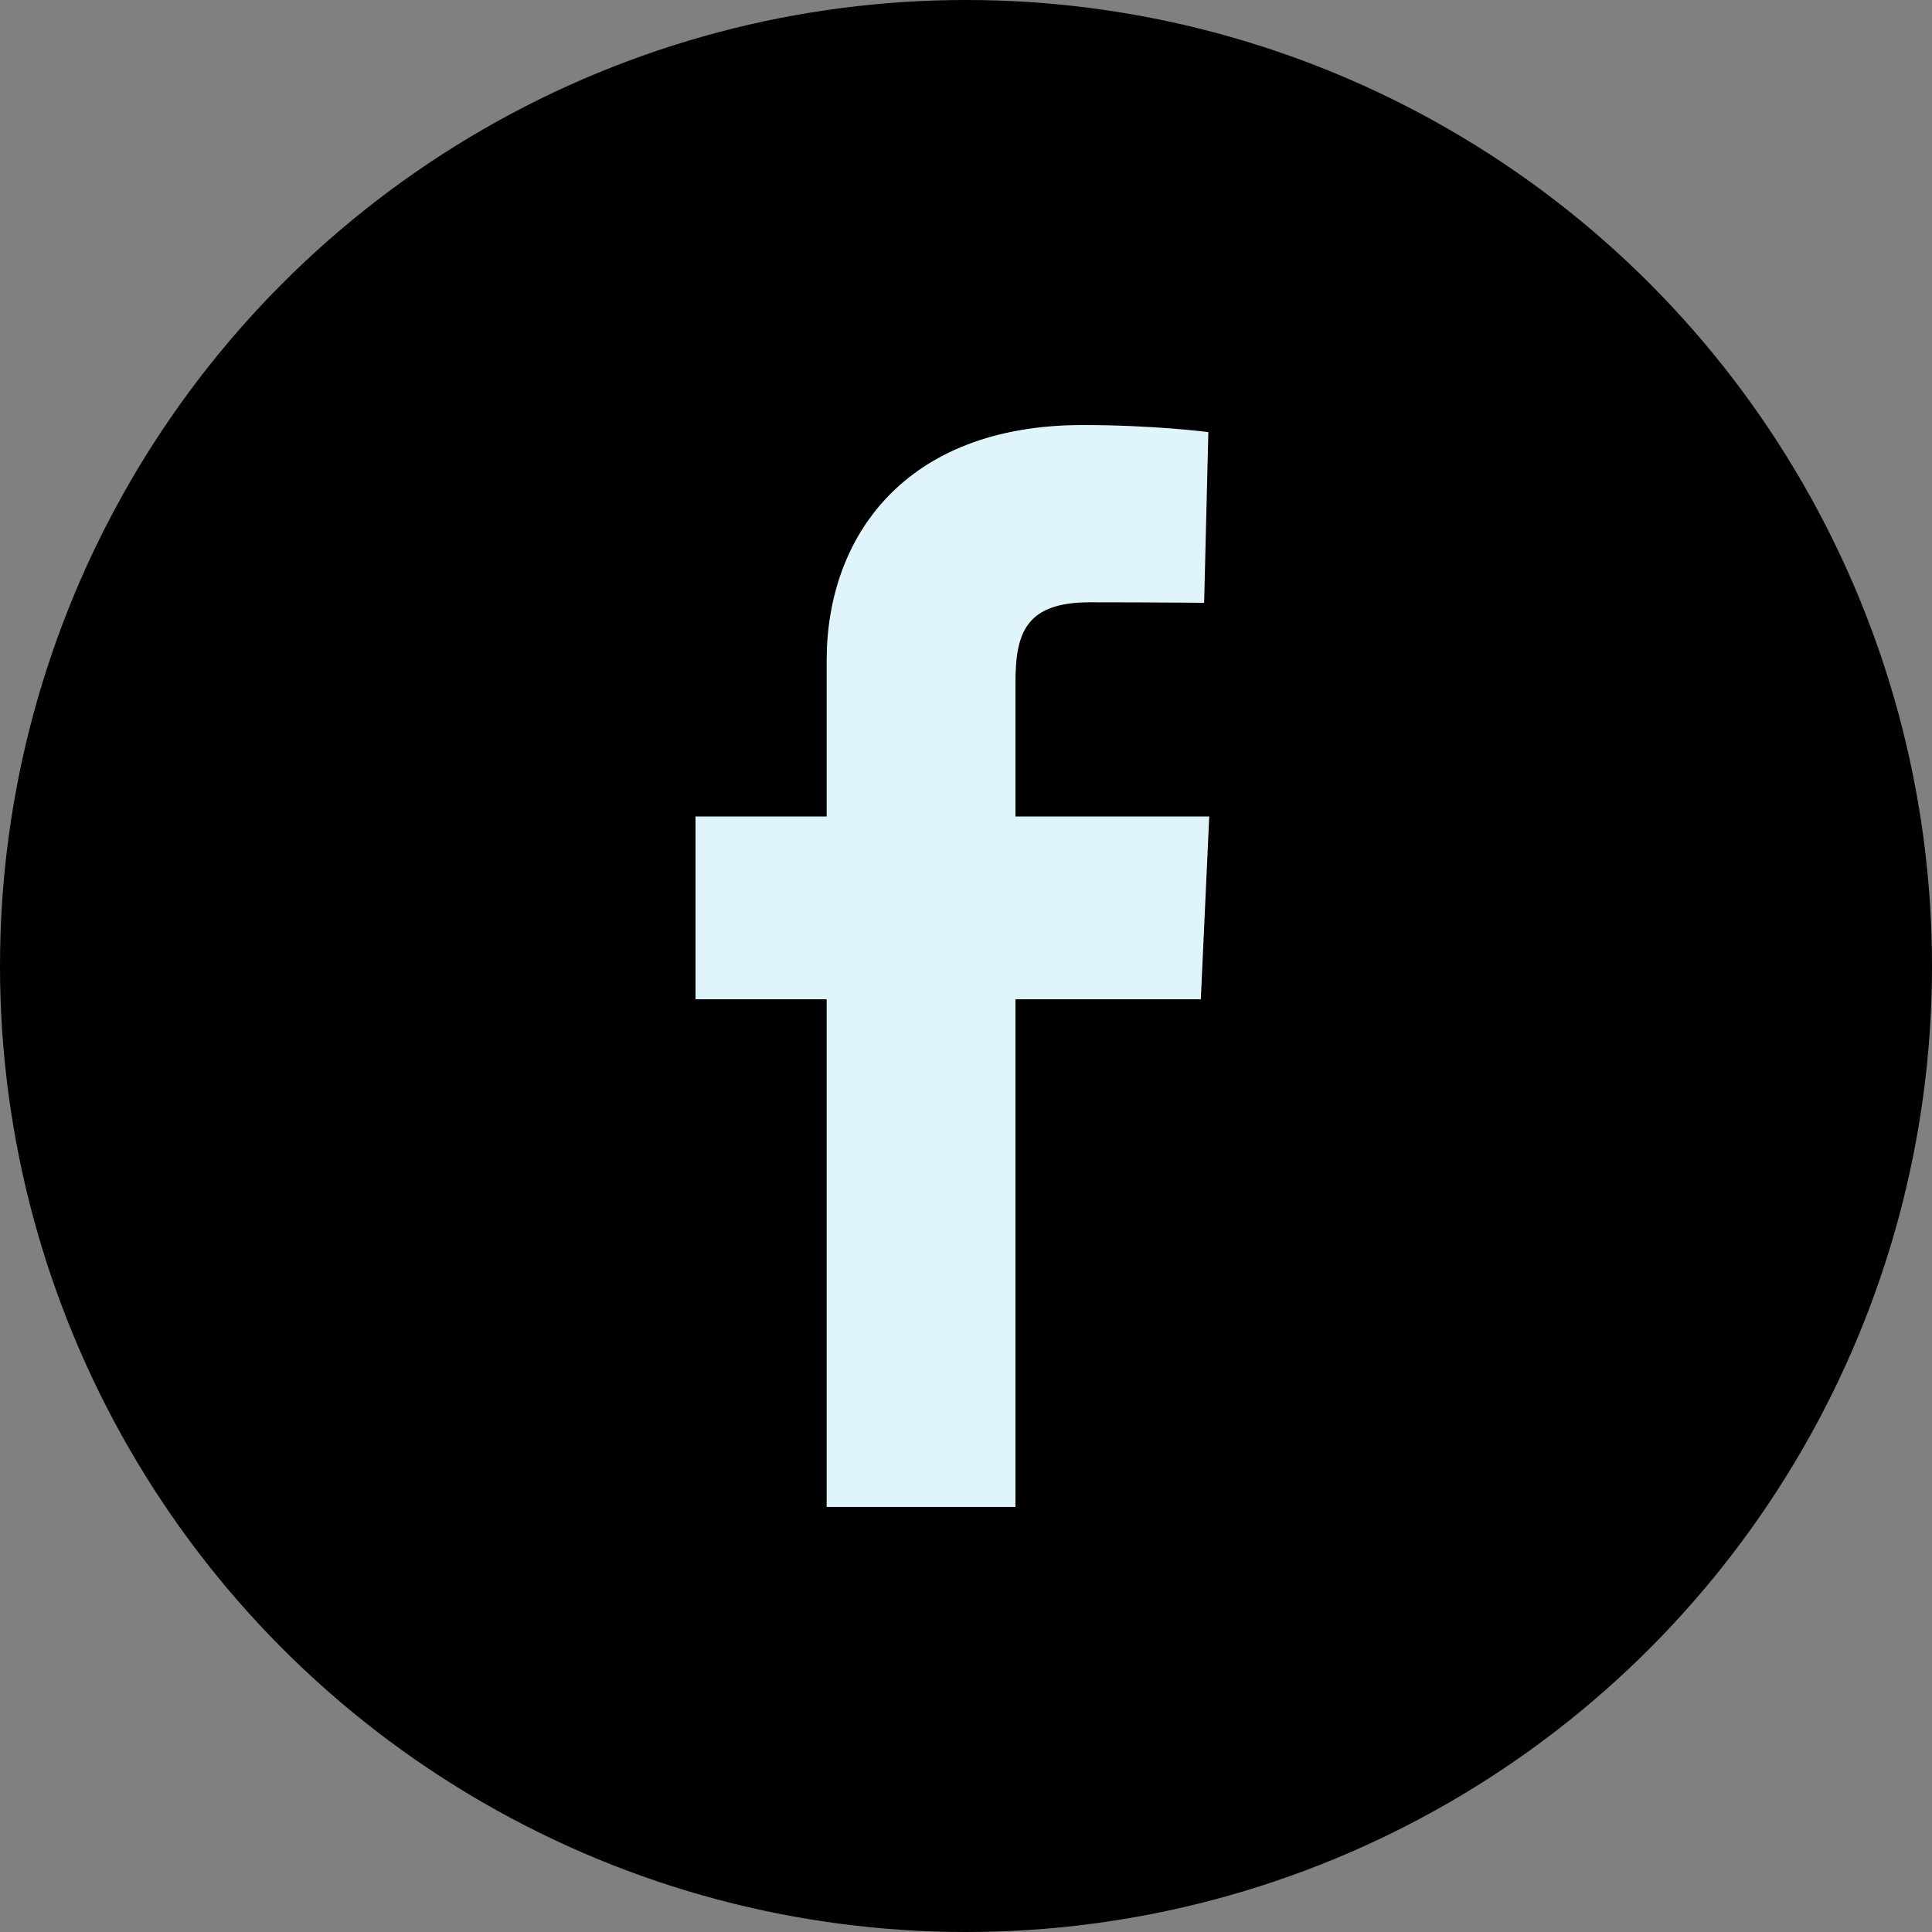 <?xml version="1.0" encoding="UTF-8"?> <svg xmlns="http://www.w3.org/2000/svg" xmlns:xlink="http://www.w3.org/1999/xlink" width="50px" height="50px" viewBox="0 0 50 50" version="1.1"><rect x="0" y="0" width="50" height="50" fill="#808080" stroke="none"/><title>icon_facebook</title><g id="icon_facebook" stroke="none" stroke-width="1" fill="none" fill-rule="evenodd"><circle id="Oval" fill="#000000" cx="25" cy="25" r="25"></circle><path d="M21.394,39 L21.394,25.861 L18,25.861 L18,21.131 L21.394,21.131 L21.394,17.091 C21.394,13.915 23.399,11 28.018,11 C29.888,11 31.272,11.183 31.272,11.183 L31.163,15.601 C31.163,15.601 29.752,15.587 28.213,15.587 C26.547,15.587 26.28,16.372 26.28,17.677 C26.28,18.708 26.28,15.479 26.28,21.131 L31.295,21.131 L31.077,25.861 L26.28,25.861 L26.28,39 L21.394,39" id="Fill-5-Copy" fill="#DFF4FB"></path></g></svg> 